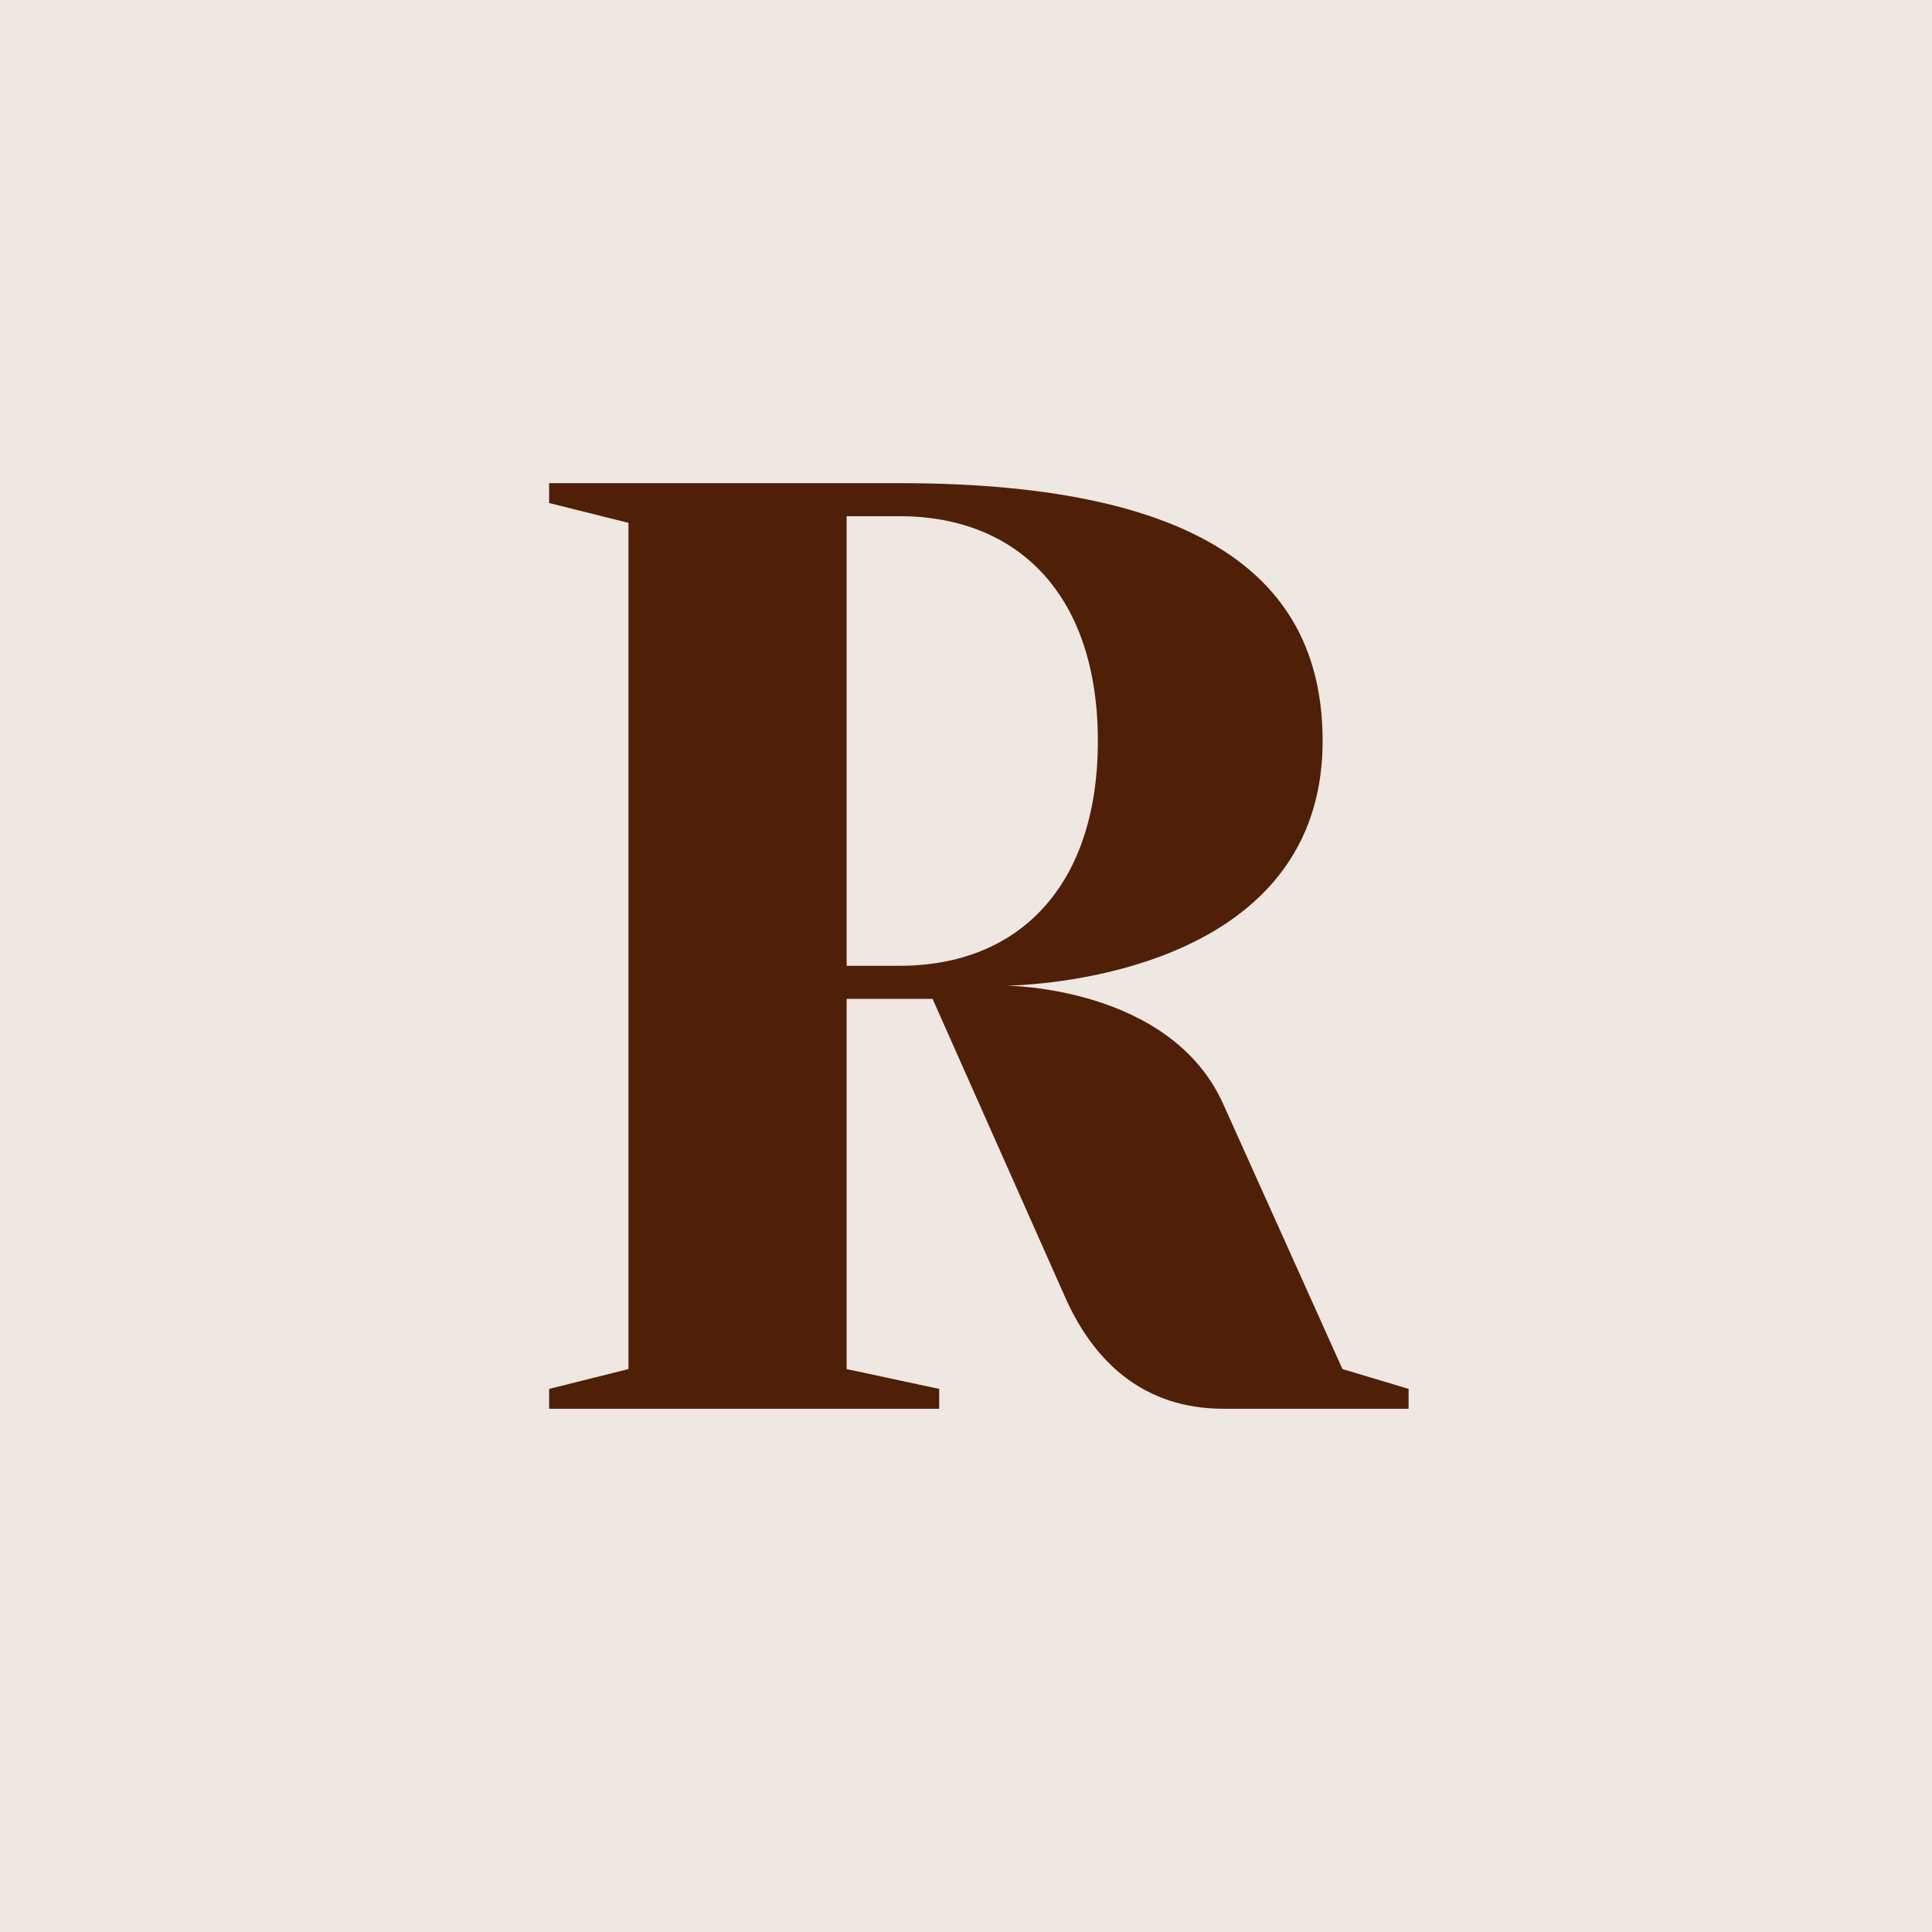 <?xml version="1.0" encoding="UTF-8"?> <svg xmlns="http://www.w3.org/2000/svg" width="48" height="48" viewBox="0 0 48 48" fill="none"><rect width="48" height="48" fill="#EEE7E2"></rect><path d="M26.454 32.208L23.169 24.816H21.034V34.014L23.334 34.507V35H13.643V34.507L15.614 34.014V12.99L13.643 12.497V12.004H22.348C30.232 12.004 32.86 14.632 32.86 18.41C32.86 24.488 24.976 24.488 24.976 24.488C24.976 24.488 29.083 24.488 30.397 27.444L33.353 34.014L34.996 34.507V35H30.397C28.425 35 27.177 33.85 26.454 32.208ZM21.034 23.995H22.348C25.305 23.995 27.276 22.024 27.276 18.41C27.276 14.797 25.305 12.825 22.348 12.825H21.034V23.995Z" fill="#4F1F08"></path></svg> 